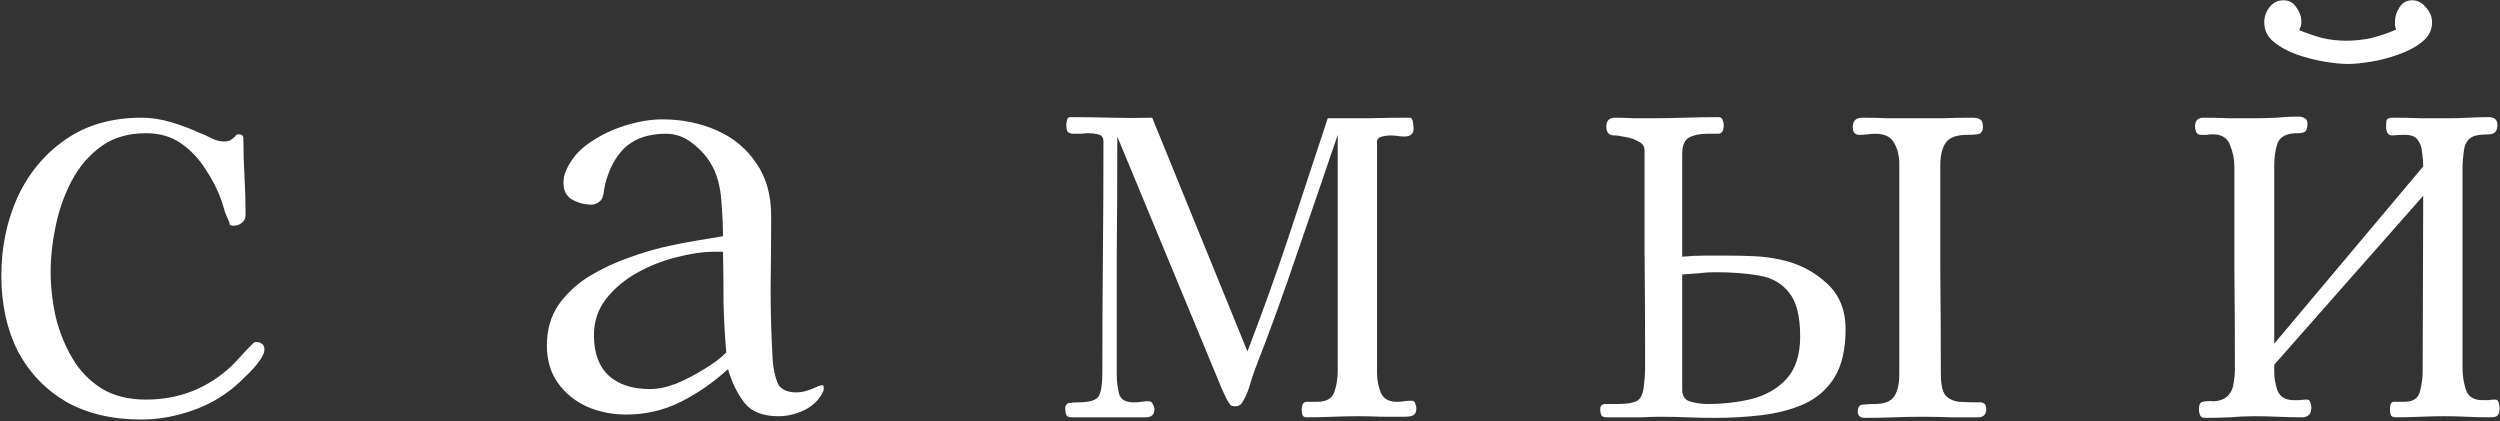 <?xml version="1.0" encoding="UTF-8"?> <svg xmlns="http://www.w3.org/2000/svg" width="641" height="108" viewBox="0 0 641 108" fill="none"><rect x="0" y="0" width="641" height="108" fill="#333333" stroke="none"/> <path d="M67.796 89.534C67.796 90.102 67.654 90.623 67.37 91.096C67.181 91.569 66.897 92.043 66.518 92.516C65.761 93.652 64.483 95.072 62.684 96.776C60.98 98.48 59.56 99.711 58.424 100.468C55.395 102.74 51.892 104.491 47.916 105.722C43.94 106.953 40.059 107.568 36.272 107.568C28.793 107.568 22.356 106.053 16.96 103.024C11.659 99.9 7.541 95.593 4.606 90.102C1.766 84.517 0.346 78.032 0.346 70.648C0.346 63.453 1.719 56.779 4.464 50.626C7.304 44.473 11.375 39.55 16.676 35.858C22.072 32.071 28.604 30.178 36.272 30.178C38.733 30.178 41.242 30.557 43.798 31.314C46.354 32.071 48.768 32.971 51.04 34.012C52.081 34.391 53.123 34.864 54.164 35.432C55.3 36 56.436 36.284 57.572 36.284C58.045 36.284 58.519 36.189 58.992 36C59.465 35.716 59.891 35.385 60.27 35.006C60.459 34.627 60.743 34.438 61.122 34.438C61.974 34.438 62.4 34.769 62.4 35.432C62.4 38.651 62.495 41.917 62.684 45.23C62.873 48.449 62.968 51.715 62.968 55.028C62.968 55.975 62.637 56.685 61.974 57.158C61.406 57.631 60.696 57.868 59.844 57.868C59.087 57.868 58.755 57.631 58.85 57.158C58.471 56.306 58.093 55.407 57.714 54.46C57.43 53.513 57.146 52.567 56.862 51.62C55.821 48.685 54.401 45.893 52.602 43.242C50.898 40.591 48.815 38.414 46.354 36.71C43.893 35.006 40.911 34.154 37.408 34.154C32.864 34.154 29.03 35.29 25.906 37.562C22.782 39.834 20.273 42.769 18.38 46.366C16.487 49.963 15.114 53.845 14.262 58.01C13.41 62.081 12.984 65.962 12.984 69.654C12.984 73.441 13.41 77.275 14.262 81.156C15.209 85.037 16.629 88.587 18.522 91.806C20.415 95.025 22.924 97.628 26.048 99.616C29.172 101.509 32.959 102.456 37.408 102.456C45.928 102.456 53.265 99.569 59.418 93.794C60.27 92.942 61.075 92.09 61.832 91.238C62.684 90.291 63.583 89.345 64.53 88.398C64.719 88.209 64.861 88.067 64.956 87.972C65.145 87.783 65.429 87.688 65.808 87.688C66.281 87.688 66.707 87.83 67.086 88.114C67.559 88.398 67.796 88.871 67.796 89.534ZM186.224 90.386C185.845 86.126 185.609 81.866 185.514 77.606C185.514 73.251 185.467 68.897 185.372 64.542H183.242C180.307 64.542 177.041 65.015 173.444 65.962C169.941 66.814 166.581 68.139 163.362 69.938C160.143 71.737 157.493 73.961 155.41 76.612C153.327 79.263 152.286 82.387 152.286 85.984C152.286 90.528 153.564 93.983 156.12 96.35C158.676 98.622 162.179 99.758 166.628 99.758C168.711 99.758 170.983 99.285 173.444 98.338C175.905 97.297 178.272 96.066 180.544 94.646C182.911 93.226 184.804 91.806 186.224 90.386ZM211.216 99.474C211.216 99.853 211.169 100.137 211.074 100.326C210.127 102.409 208.518 104.018 206.246 105.154C204.069 106.195 201.844 106.716 199.572 106.716C195.596 106.716 192.709 105.58 190.91 103.308C189.111 101.036 187.691 98.149 186.65 94.646C183.053 97.959 179.029 100.752 174.58 103.024C170.225 105.201 165.539 106.29 160.522 106.29C157.019 106.29 153.706 105.627 150.582 104.302C147.458 102.882 144.949 100.847 143.056 98.196C141.163 95.545 140.216 92.327 140.216 88.54C140.216 84.564 141.21 81.109 143.198 78.174C145.281 75.239 147.931 72.778 151.15 70.79C154.463 68.802 157.919 67.193 161.516 65.962C165.208 64.637 168.663 63.643 171.882 62.98C174.059 62.507 176.284 62.081 178.556 61.702C180.828 61.323 183.1 60.945 185.372 60.566C185.372 57.915 185.23 54.839 184.946 51.336C184.662 47.833 183.905 44.946 182.674 42.674C181.538 40.497 179.881 38.556 177.704 36.852C175.621 35.148 173.302 34.296 170.746 34.296C166.391 34.296 162.936 35.432 160.38 37.704C157.919 39.976 156.167 43.195 155.126 47.36C155.031 47.833 154.937 48.354 154.842 48.922C154.842 49.395 154.747 49.869 154.558 50.342C154.463 50.91 154.085 51.431 153.422 51.904C152.854 52.283 152.286 52.472 151.718 52.472C149.919 52.472 148.263 52.046 146.748 51.194C145.233 50.342 144.476 48.922 144.476 46.934C144.476 45.798 144.665 44.804 145.044 43.952C146.275 41.017 148.263 38.603 151.008 36.71C153.848 34.722 156.972 33.207 160.38 32.166C163.788 31.125 166.912 30.604 169.752 30.604C174.864 30.604 179.55 31.551 183.81 33.444C188.07 35.337 191.431 38.13 193.892 41.822C196.448 45.419 197.726 49.963 197.726 55.454C197.726 61.607 197.679 67.808 197.584 74.056C197.584 80.304 197.773 86.552 198.152 92.8C198.341 94.883 198.767 96.729 199.43 98.338C200.187 99.853 201.797 100.61 204.258 100.61C205.394 100.61 206.672 100.326 208.092 99.758C209.512 99.095 210.411 98.764 210.79 98.764C211.074 98.764 211.216 99.001 211.216 99.474ZM363.156 104.728C363.156 105.675 362.825 106.29 362.162 106.574C361.594 106.763 360.931 106.858 360.174 106.858C358.186 106.858 356.198 106.858 354.21 106.858C352.317 106.763 350.376 106.716 348.388 106.716C346.211 106.716 343.986 106.763 341.714 106.858C339.442 106.953 337.217 107 335.04 107C334.377 107 333.999 106.763 333.904 106.29C333.809 105.817 333.762 105.391 333.762 105.012C333.762 103.687 334.188 103.024 335.04 103.024C335.892 103.024 336.791 103.024 337.738 103.024C340.105 103.024 341.572 102.172 342.14 100.468C342.708 98.764 342.992 96.965 342.992 95.072V34.58C339.584 44.615 336.129 54.697 332.626 64.826C329.218 74.955 325.573 84.99 321.692 94.93C321.219 96.255 320.745 97.723 320.272 99.332C319.799 100.847 319.183 102.172 318.426 103.308C318.047 103.876 317.527 104.16 316.864 104.16C316.769 104.16 316.58 104.16 316.296 104.16C316.012 104.065 315.823 104.018 315.728 104.018C315.349 103.829 314.781 102.929 314.024 101.32C313.267 99.711 312.793 98.622 312.604 98.054L286.476 35.006C286.476 45.135 286.429 55.312 286.334 65.536C286.334 75.665 286.334 85.795 286.334 95.924C286.334 97.628 286.523 99.285 286.902 100.894C287.281 102.409 288.559 103.166 290.736 103.166C291.399 103.166 292.014 103.119 292.582 103.024C293.15 102.929 293.765 102.882 294.428 102.882C294.996 102.882 295.375 103.119 295.564 103.592C295.848 104.065 295.99 104.539 295.99 105.012C295.99 106.337 295.233 107 293.718 107H274.832C274.075 107 273.601 106.811 273.412 106.432C273.223 105.959 273.128 105.391 273.128 104.728C273.128 103.876 273.507 103.403 274.264 103.308C275.021 103.213 275.731 103.166 276.394 103.166C279.423 103.166 281.222 102.598 281.79 101.462C282.358 100.326 282.642 98.385 282.642 95.64C282.642 85.7 282.689 75.807 282.784 65.962C282.879 56.022 282.926 46.129 282.926 36.284C282.926 35.243 282.453 34.627 281.506 34.438C280.654 34.249 279.849 34.154 279.092 34.154C278.429 34.154 277.814 34.201 277.246 34.296C276.678 34.296 276.063 34.296 275.4 34.296C274.548 34.296 273.98 34.107 273.696 33.728C273.507 33.349 273.412 32.781 273.412 32.024C273.412 31.74 273.459 31.361 273.554 30.888C273.649 30.32 273.933 30.036 274.406 30.036C277.909 30.036 281.411 30.083 284.914 30.178C288.417 30.273 291.919 30.273 295.422 30.178L319.846 90.102C323.633 80.257 327.183 70.364 330.496 60.424C333.809 50.389 337.123 40.355 340.436 30.32C343.939 30.32 347.441 30.32 350.944 30.32C354.447 30.225 357.949 30.178 361.452 30.178C361.925 30.178 362.209 30.604 362.304 31.456C362.399 32.213 362.446 32.734 362.446 33.018C362.446 33.681 362.209 34.201 361.736 34.58C361.263 34.864 360.742 35.006 360.174 35.006C359.511 35.006 358.896 34.959 358.328 34.864C357.76 34.769 357.145 34.722 356.482 34.722C355.914 34.722 355.204 34.817 354.352 35.006C353.5 35.195 353.074 35.669 353.074 36.426V95.64C353.074 97.439 353.405 99.143 354.068 100.752C354.731 102.267 356.103 103.024 358.186 103.024C358.849 103.024 359.464 102.977 360.032 102.882C360.6 102.787 361.215 102.74 361.878 102.74C362.446 102.74 362.777 102.977 362.872 103.45C363.061 103.923 363.156 104.349 363.156 104.728ZM461.562 86.268C461.562 81.061 460.615 77.322 458.722 75.05C456.923 72.683 454.367 71.216 451.054 70.648C447.835 70.08 444.049 69.796 439.694 69.796C438.274 69.796 436.854 69.891 435.434 70.08C434.109 70.175 432.736 70.269 431.316 70.364V99.9C431.316 101.604 432.073 102.645 433.588 103.024C435.103 103.403 436.475 103.592 437.706 103.592C441.682 103.592 445.469 103.166 449.066 102.314C452.758 101.367 455.74 99.663 458.012 97.202C460.379 94.646 461.562 91.001 461.562 86.268ZM473.206 84.422C473.206 89.534 472.259 93.652 470.366 96.776C468.473 99.805 465.869 102.077 462.556 103.592C459.337 105.012 455.74 105.959 451.764 106.432C447.883 106.905 443.859 107.142 439.694 107.142C437.327 107.142 434.961 107.095 432.594 107C430.322 106.905 428.003 106.858 425.636 106.858C424.121 106.858 422.559 106.905 420.95 107C419.341 107 417.731 107 416.122 107H412.004C411.247 107 410.773 106.811 410.584 106.432C410.395 106.053 410.3 105.533 410.3 104.87C410.3 103.923 410.868 103.497 412.004 103.592C413.235 103.592 414.134 103.592 414.702 103.592C416.879 103.592 418.489 103.355 419.53 102.882C420.666 102.409 421.329 100.989 421.518 98.622C421.707 97.202 421.802 95.782 421.802 94.362C421.802 92.847 421.802 91.38 421.802 89.96C421.802 81.345 421.755 72.778 421.66 64.258C421.66 55.643 421.66 47.076 421.66 38.556C421.66 37.515 421.139 36.757 420.098 36.284C419.151 35.716 418.063 35.337 416.832 35.148C415.601 34.864 414.607 34.722 413.85 34.722C412.525 34.722 411.862 33.965 411.862 32.45C411.862 30.935 412.619 30.178 414.134 30.178C415.743 30.178 417.305 30.225 418.82 30.32C420.429 30.32 421.991 30.32 423.506 30.32C426.346 30.32 429.186 30.273 432.026 30.178C434.961 30.083 437.848 30.036 440.688 30.036C441.161 30.036 441.493 30.273 441.682 30.746C441.871 31.219 441.966 31.645 441.966 32.024C441.966 33.539 441.493 34.296 440.546 34.296C439.694 34.296 438.747 34.296 437.706 34.296C435.813 34.296 434.251 34.627 433.02 35.29C431.884 35.953 431.316 37.373 431.316 39.55V65.82C433.209 65.631 435.103 65.536 436.996 65.536C438.889 65.536 440.783 65.536 442.676 65.536C444.948 65.536 447.22 65.583 449.492 65.678C451.859 65.773 454.131 66.057 456.308 66.53C460.947 67.477 464.923 69.465 468.236 72.494C471.549 75.429 473.206 79.405 473.206 84.422ZM509.274 104.87C509.274 106.29 508.564 107 507.144 107C504.777 107 502.411 107 500.044 107C497.677 106.905 495.311 106.858 492.944 106.858C490.483 106.858 488.021 106.905 485.56 107C483.099 107.095 480.637 107.142 478.176 107.142C476.945 107.142 476.33 106.621 476.33 105.58C476.33 104.349 476.803 103.734 477.75 103.734C478.791 103.639 479.738 103.592 480.59 103.592C483.146 103.592 484.85 102.929 485.702 101.604C486.554 100.279 486.98 98.385 486.98 95.924V42.106C486.98 40.023 486.554 38.225 485.702 36.71C484.85 35.101 483.241 34.296 480.874 34.296C480.211 34.296 479.549 34.343 478.886 34.438C478.223 34.533 477.513 34.58 476.756 34.58C475.62 34.58 475.052 33.917 475.052 32.592C475.052 30.983 475.857 30.178 477.466 30.178C479.643 30.178 481.821 30.225 483.998 30.32C486.175 30.32 488.353 30.32 490.53 30.32C493.086 30.32 495.595 30.32 498.056 30.32C500.612 30.225 503.168 30.178 505.724 30.178C506.576 30.178 507.239 30.32 507.712 30.604C508.185 30.888 508.422 31.503 508.422 32.45C508.422 33.681 507.949 34.343 507.002 34.438C506.055 34.533 505.156 34.58 504.304 34.58C501.653 34.58 499.855 35.243 498.908 36.568C497.961 37.893 497.488 39.881 497.488 42.532C497.488 51.431 497.488 60.329 497.488 69.228C497.583 78.032 497.63 86.883 497.63 95.782C497.63 98.433 498.009 100.279 498.766 101.32C499.618 102.267 500.801 102.835 502.316 103.024C503.831 103.119 505.629 103.166 507.712 103.166C508.753 103.166 509.274 103.734 509.274 104.87ZM640.908 104.586C640.908 105.533 640.719 106.195 640.34 106.574C640.056 106.858 639.441 107 638.494 107C636.506 107 634.518 106.953 632.53 106.858C630.637 106.763 628.743 106.716 626.85 106.716C624.767 106.716 622.637 106.763 620.46 106.858C618.377 106.953 616.295 107 614.212 107C613.549 107 613.123 106.763 612.934 106.29C612.839 105.817 612.792 105.343 612.792 104.87C612.792 103.545 613.171 102.929 613.928 103.024C614.685 103.024 615.537 103.024 616.484 103.024C618.661 103.024 619.987 102.172 620.46 100.468C620.933 98.669 621.17 96.918 621.17 95.214L621.312 50.2L583.114 93.51V95.356C583.114 96.965 583.398 98.575 583.966 100.184C584.629 101.793 586.001 102.598 588.084 102.598C588.652 102.598 589.173 102.598 589.646 102.598C590.214 102.503 590.829 102.456 591.492 102.456C591.965 102.456 592.249 102.693 592.344 103.166C592.533 103.545 592.628 103.971 592.628 104.444C592.628 106.148 591.823 107 590.214 107C588.131 107 586.096 106.953 584.108 106.858C582.12 106.763 580.085 106.716 578.002 106.716C575.919 106.716 573.789 106.811 571.612 107C569.529 107.095 567.447 107.142 565.364 107.142C564.701 107.142 564.275 106.905 564.086 106.432C563.897 105.959 563.802 105.485 563.802 105.012C563.802 103.781 564.133 103.119 564.796 103.024C565.553 102.835 566.453 102.787 567.494 102.882C568.535 102.882 569.482 102.645 570.334 102.172C571.565 101.415 572.322 100.279 572.606 98.764C572.89 97.249 573.032 95.877 573.032 94.646C573.032 85.937 572.985 77.275 572.89 68.66C572.89 59.951 572.89 51.289 572.89 42.674C572.89 40.781 572.511 38.935 571.754 37.136C571.091 35.337 569.624 34.438 567.352 34.438C566.784 34.438 566.263 34.485 565.79 34.58C565.317 34.58 564.843 34.58 564.37 34.58C563.802 34.58 563.376 34.343 563.092 33.87C562.903 33.302 562.808 32.829 562.808 32.45C562.808 30.935 563.518 30.178 564.938 30.178C567.115 30.178 569.293 30.225 571.47 30.32C573.742 30.32 575.967 30.32 578.144 30.32C580.037 30.32 581.883 30.273 583.682 30.178C585.575 29.989 587.421 29.894 589.22 29.894C589.977 29.894 590.545 30.036 590.924 30.32C591.397 30.509 591.634 30.983 591.634 31.74C591.634 32.687 591.445 33.349 591.066 33.728C590.687 34.012 590.025 34.154 589.078 34.154C586.333 34.154 584.629 35.006 583.966 36.71C583.398 38.319 583.114 40.26 583.114 42.532V88.114L621.312 42.674C621.312 41.538 621.217 40.355 621.028 39.124C620.933 37.799 620.555 36.71 619.892 35.858C619.324 35.006 618.235 34.58 616.626 34.58C615.49 34.58 614.401 34.627 613.36 34.722C612.319 34.722 611.798 33.965 611.798 32.45C611.798 31.598 611.845 31.03 611.94 30.746C612.129 30.367 612.697 30.178 613.644 30.178C616.011 30.178 618.377 30.225 620.744 30.32C623.111 30.32 625.477 30.32 627.844 30.32C629.548 30.32 631.252 30.273 632.956 30.178C634.66 30.083 636.364 30.036 638.068 30.036C639.583 30.036 640.34 30.699 640.34 32.024C640.34 33.539 639.677 34.343 638.352 34.438C637.121 34.438 635.985 34.533 634.944 34.722C633.24 35.101 632.199 36.237 631.82 38.13C631.536 40.023 631.394 41.633 631.394 42.958V94.504C631.394 96.303 631.678 98.101 632.246 99.9C632.814 101.699 634.234 102.598 636.506 102.598C636.979 102.598 637.5 102.598 638.068 102.598C638.636 102.503 639.204 102.456 639.772 102.456C640.245 102.456 640.529 102.693 640.624 103.166C640.813 103.639 640.908 104.113 640.908 104.586ZM623.584 5.754C623.584 7.742 622.732 9.399 621.028 10.724C619.419 12.049 617.383 13.138 614.922 13.99C612.555 14.842 610.189 15.457 607.822 15.836C605.455 16.215 603.515 16.404 602 16.404C600.485 16.404 598.545 16.215 596.178 15.836C593.811 15.457 591.397 14.842 588.936 13.99C586.569 13.138 584.581 12.049 582.972 10.724C581.363 9.399 580.558 7.742 580.558 5.754C580.558 4.334 580.984 3.056 581.836 1.92C582.783 0.689 584.013 0.074 585.528 0.074C586.948 0.074 588.037 0.689 588.794 1.92C589.646 3.056 590.072 4.287 590.072 5.612C590.072 5.991 590.025 6.369 589.93 6.748C589.835 7.032 589.693 7.363 589.504 7.742C591.397 8.499 593.338 9.162 595.326 9.73C597.409 10.203 599.491 10.44 601.574 10.44C603.751 10.44 605.929 10.203 608.106 9.73C610.283 9.162 612.366 8.452 614.354 7.6C614.259 7.221 614.165 6.89 614.07 6.606C614.07 6.227 614.07 5.896 614.07 5.612C614.07 4.287 614.449 3.056 615.206 1.92C615.963 0.689 617.052 0.074 618.472 0.074C619.892 0.074 621.075 0.689 622.022 1.92C623.063 3.056 623.584 4.334 623.584 5.754Z" fill="white"></path> </svg> 